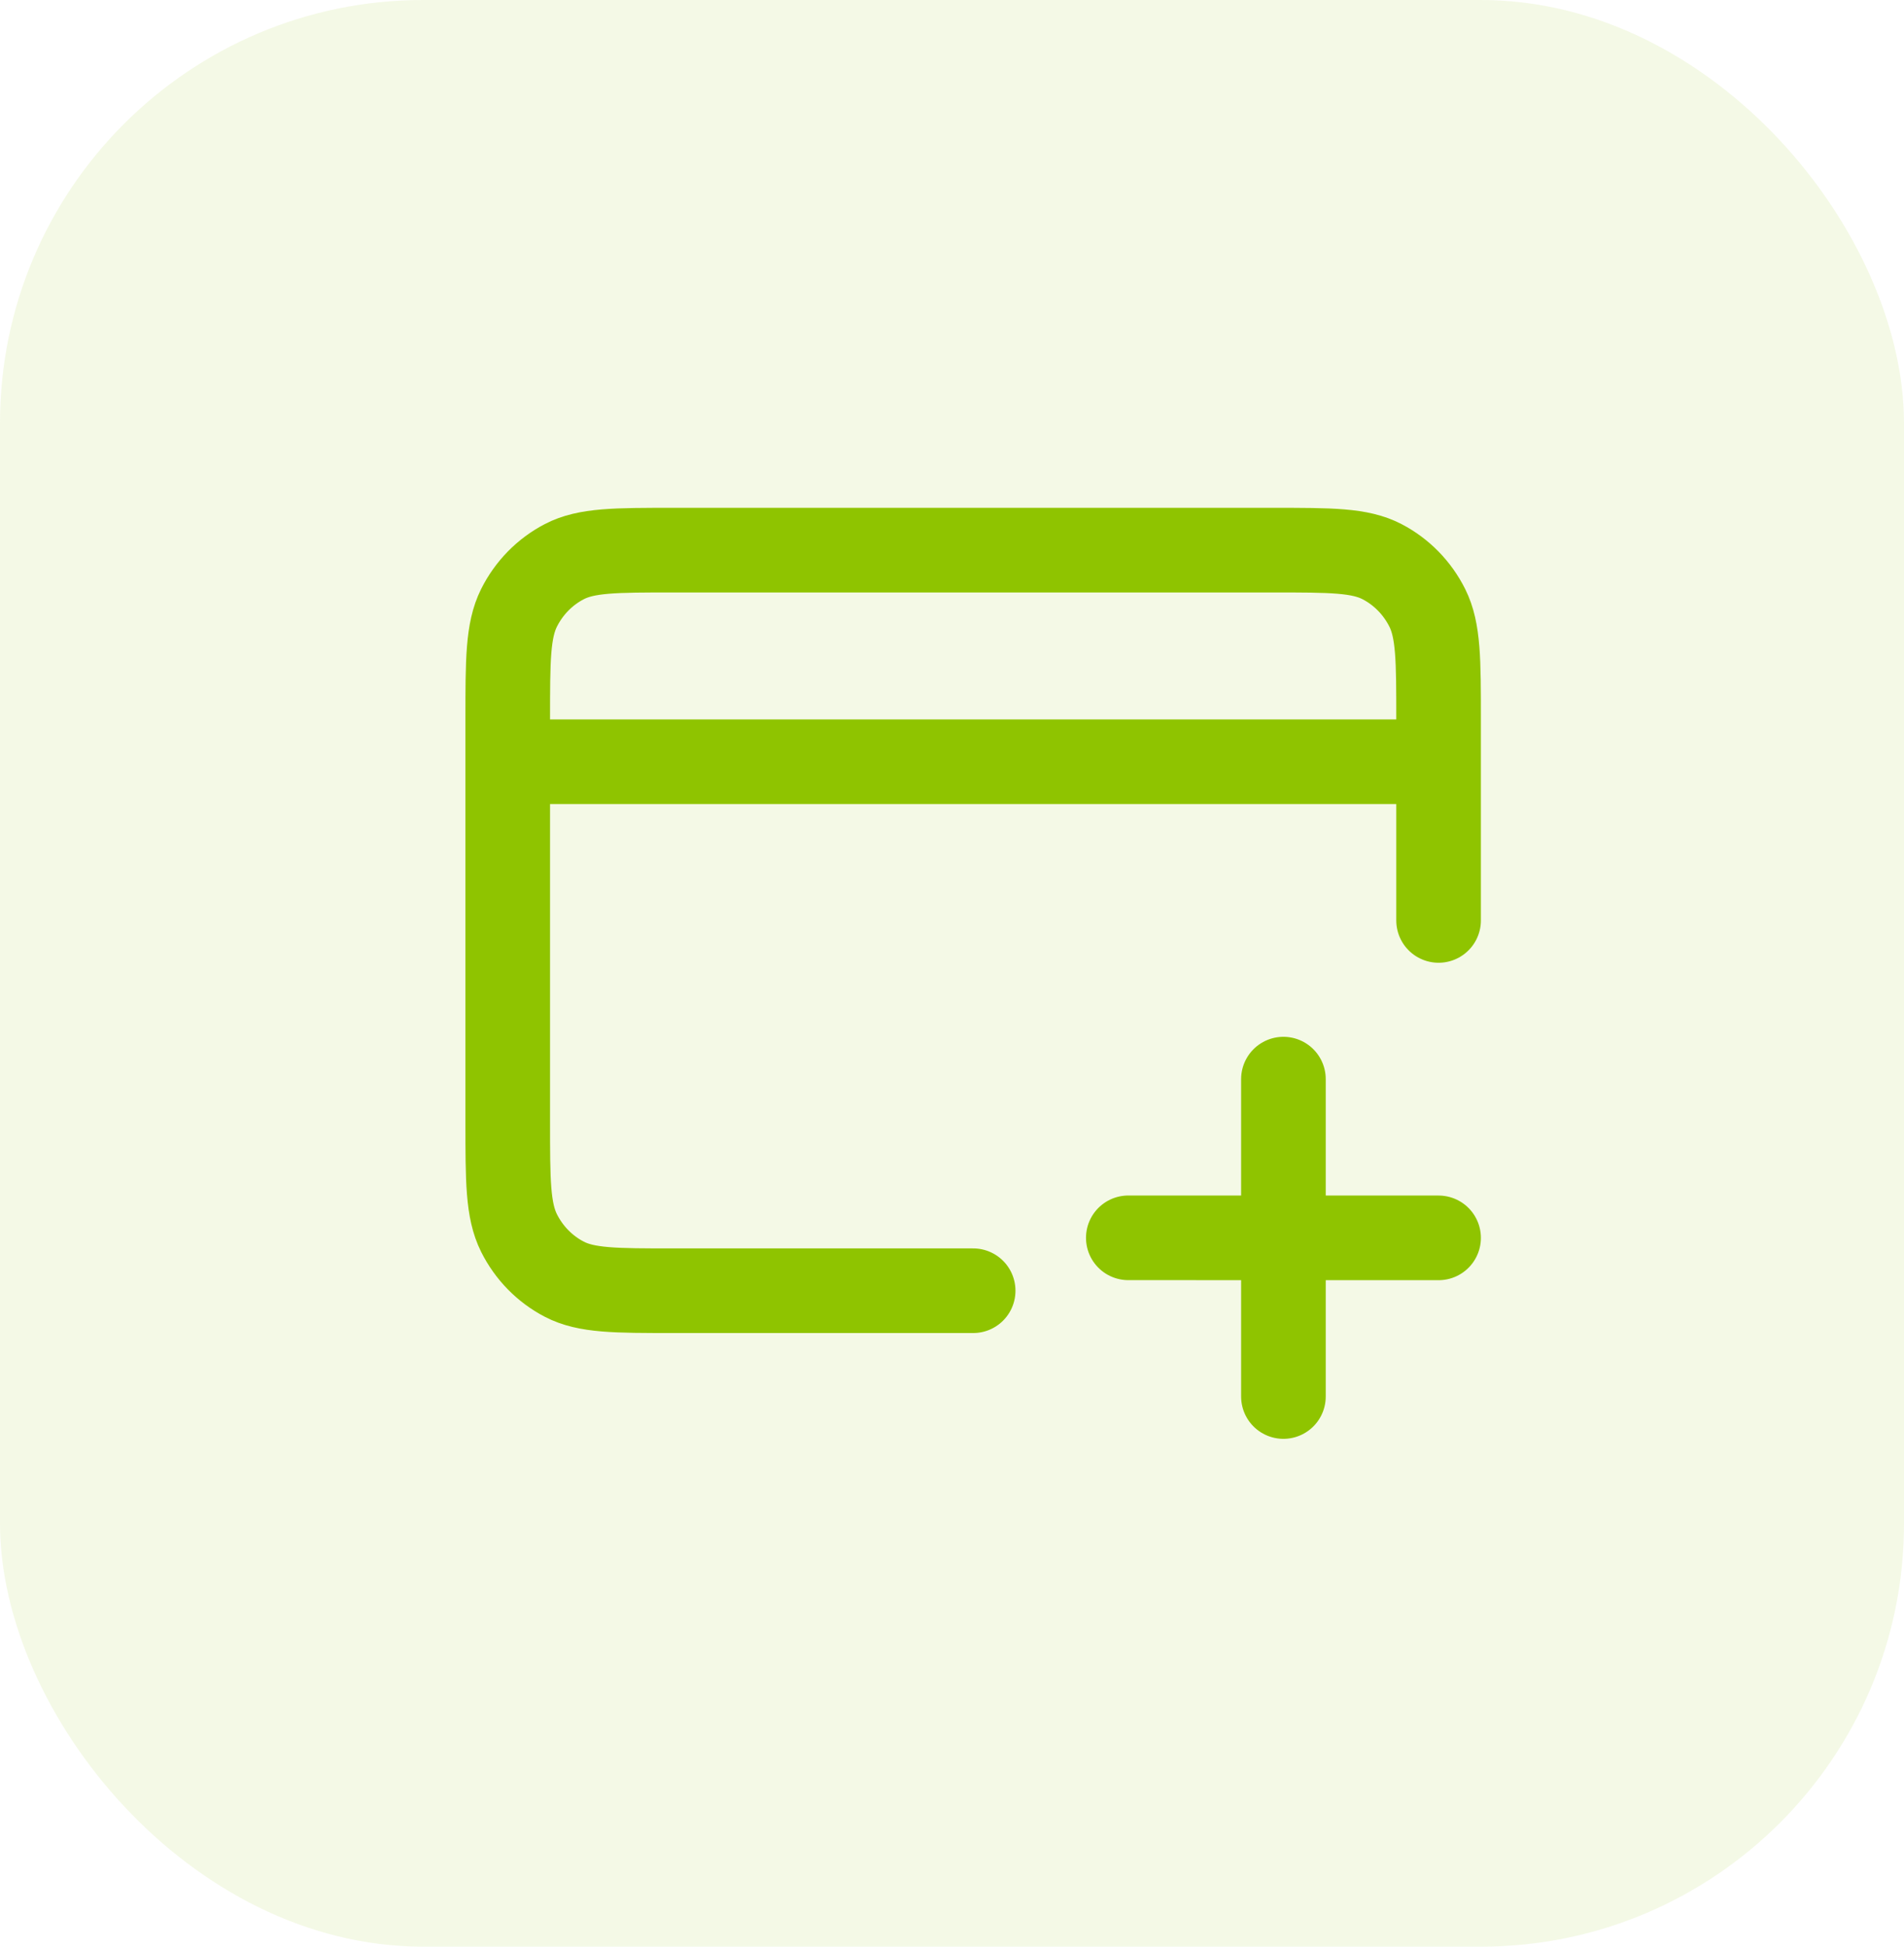 <svg width="45" height="46" viewBox="0 0 45 46" fill="none" xmlns="http://www.w3.org/2000/svg">
<rect opacity="0.1" width="45" height="46" rx="10" fill="#8FC400"/>
<path d="M23 30.5H15.911C14.542 30.5 13.858 30.5 13.335 30.227C12.875 29.988 12.501 29.605 12.266 29.135C12 28.6 12 27.9 12 26.5V17C12 15.6 12 14.9 12.266 14.365C12.501 13.895 12.875 13.512 13.335 13.273C13.858 13 14.542 13 15.911 13H30.089C31.458 13 32.142 13 32.665 13.273C33.125 13.512 33.499 13.895 33.734 14.365C34 14.9 34 15.6 34 17V21.75M12 18H34M30.333 33V25.5M34 29.251L26.667 29.25" stroke="#8FC400" stroke-width="2" stroke-linecap="round" stroke-linejoin="round"/>
</svg>
